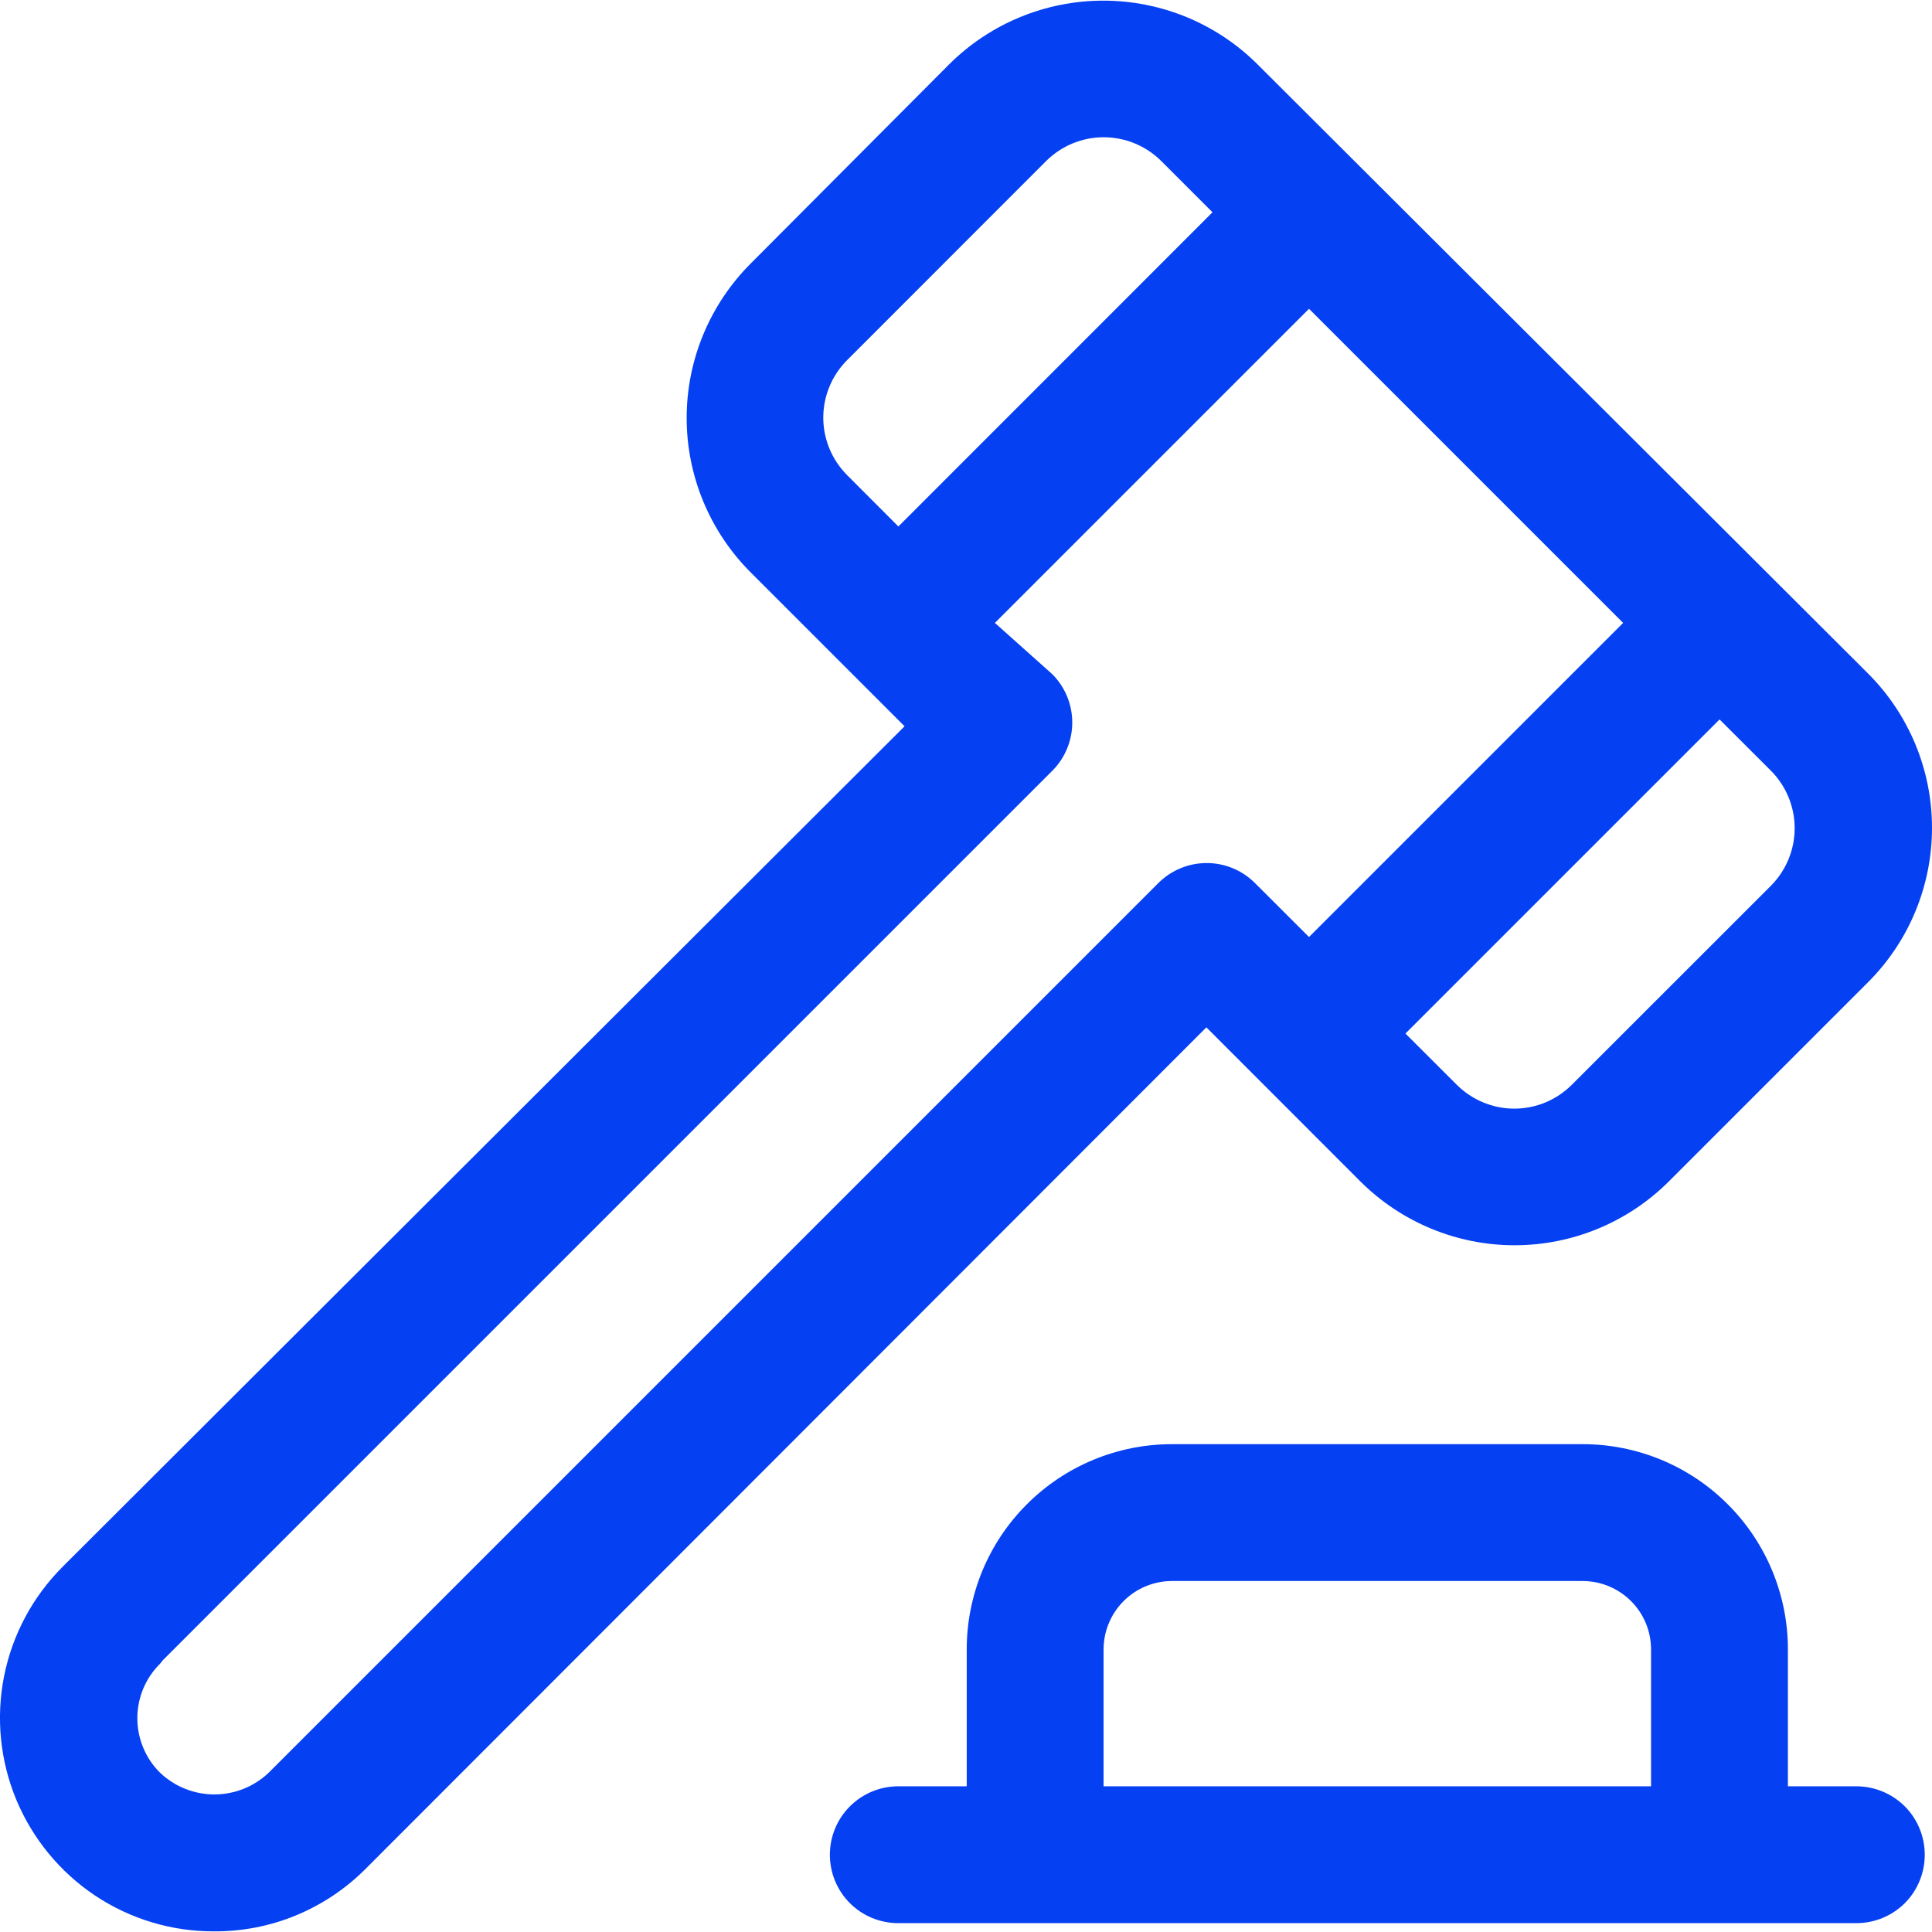 <svg width="24" height="24" viewBox="0 0 24 24" fill="none" xmlns="http://www.w3.org/2000/svg">
<g id="Layer 2">
<path id="Vector" d="M23.06 22.19H22.21V20.49C22.21 19.814 21.942 19.165 21.463 18.687C20.985 18.208 20.336 17.94 19.66 17.94H14.559C13.883 17.94 13.234 18.208 12.756 18.687C12.277 19.165 12.009 19.814 12.009 20.49V22.19H11.159C10.933 22.19 10.717 22.28 10.558 22.439C10.398 22.599 10.309 22.815 10.309 23.04C10.309 23.266 10.398 23.482 10.558 23.642C10.717 23.801 10.933 23.89 11.159 23.89H23.06C23.286 23.89 23.502 23.801 23.662 23.642C23.821 23.482 23.91 23.266 23.91 23.04C23.91 22.815 23.821 22.599 23.662 22.439C23.502 22.28 23.286 22.19 23.06 22.19ZM13.709 22.19V20.49C13.709 20.265 13.799 20.048 13.958 19.889C14.117 19.73 14.334 19.64 14.559 19.64H19.66C19.885 19.64 20.102 19.73 20.261 19.889C20.421 20.048 20.51 20.265 20.51 20.49V22.19H13.709Z" fill="#0540F2"/>
<path id="Vector_2" d="M2.659 23.992C3.008 23.994 3.353 23.927 3.676 23.794C3.998 23.661 4.291 23.466 4.538 23.219L14.986 12.762L16.898 14.675C17.407 15.183 18.096 15.469 18.815 15.469C19.534 15.469 20.224 15.183 20.732 14.675L23.206 12.201C23.715 11.693 24 11.003 24 10.284C24 9.565 23.715 8.876 23.206 8.367L15.623 0.801C15.115 0.293 14.425 0.008 13.706 0.008C12.987 0.008 12.298 0.293 11.789 0.801L9.324 3.275C8.816 3.784 8.53 4.473 8.53 5.192C8.53 5.911 8.816 6.601 9.324 7.109L11.237 9.022L0.78 19.461C0.408 19.832 0.154 20.305 0.051 20.821C-0.052 21.336 0.001 21.871 0.202 22.356C0.404 22.841 0.745 23.256 1.182 23.548C1.619 23.839 2.133 23.994 2.659 23.992ZM21.999 11.003L19.525 13.476C19.336 13.665 19.079 13.772 18.811 13.772C18.544 13.772 18.287 13.665 18.097 13.476L17.459 12.839L21.361 8.937L21.999 9.574C22.188 9.764 22.294 10.021 22.294 10.289C22.294 10.556 22.188 10.813 21.999 11.003ZM10.523 4.474L12.996 2C13.186 1.811 13.443 1.705 13.71 1.705C13.978 1.705 14.235 1.811 14.425 2L15.062 2.637L11.16 6.54L10.523 5.902C10.334 5.712 10.227 5.456 10.227 5.188C10.227 4.92 10.334 4.663 10.523 4.474ZM2.021 20.626L13.073 9.574C13.231 9.415 13.32 9.2 13.32 8.975C13.32 8.751 13.231 8.535 13.073 8.376L12.359 7.738L16.261 3.836L20.163 7.738L16.261 11.64L15.589 10.969C15.43 10.81 15.214 10.721 14.99 10.721C14.765 10.721 14.55 10.81 14.39 10.969L3.339 22.02C3.157 22.194 2.915 22.291 2.663 22.291C2.411 22.291 2.169 22.194 1.987 22.02C1.898 21.932 1.827 21.826 1.779 21.71C1.731 21.594 1.706 21.47 1.706 21.344C1.706 21.219 1.731 21.094 1.779 20.978C1.827 20.862 1.898 20.757 1.987 20.669L2.021 20.626Z" fill="#0540F2"/>
</g>
</svg>
